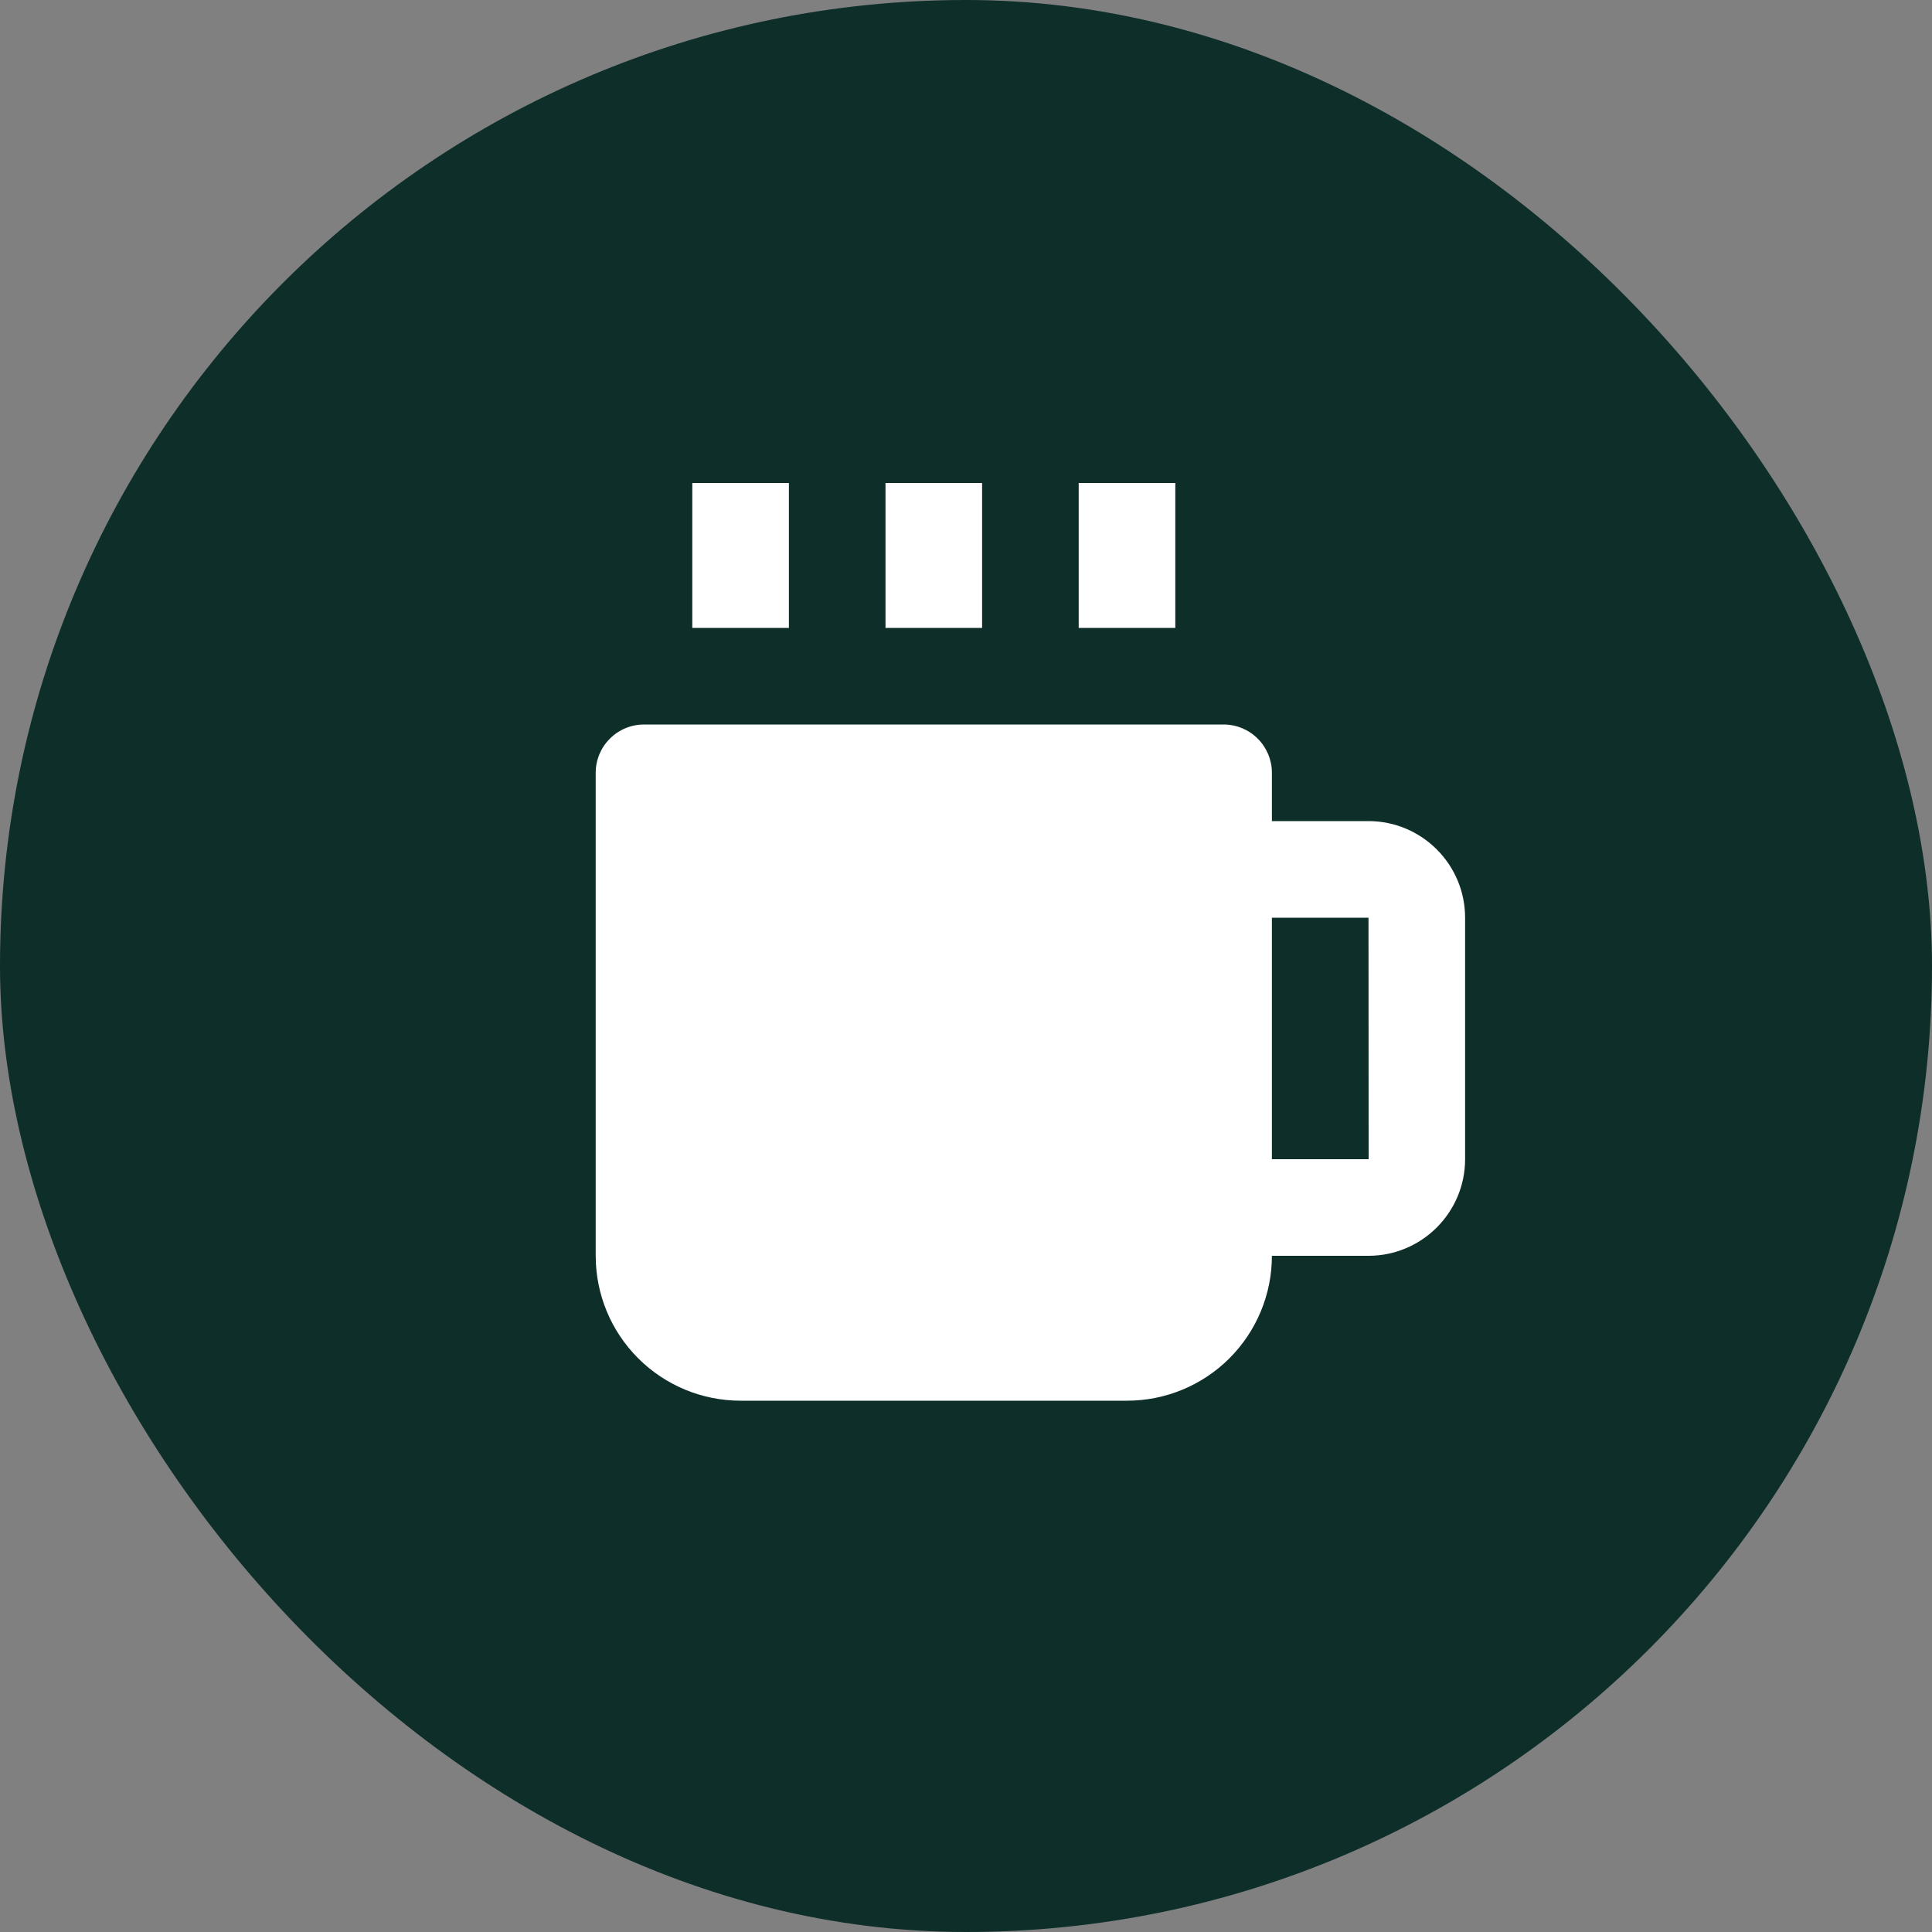 <?xml version="1.0" encoding="UTF-8"?> <svg xmlns="http://www.w3.org/2000/svg" width="30" height="30" viewBox="0 0 30 30" fill="none"><rect x="0" y="0" width="30" height="30" fill="#808080" stroke="none"/> <g clip-path="url(#clip0_207_6419)"> <rect width="30" height="30" rx="15" fill="#0E2E2A"></rect> <path d="M10.75 7.5H12.25V9.75H10.75V7.5ZM13.75 7.5H15.25V9.75H13.75V7.5ZM16.75 7.5H18.25V9.75H16.75V7.5ZM21.25 12.75H19.75V12C19.75 11.801 19.671 11.61 19.53 11.47C19.39 11.329 19.199 11.25 19 11.25H10C9.801 11.25 9.61 11.329 9.47 11.47C9.329 11.61 9.25 11.801 9.25 12V19.5C9.25 20.097 9.487 20.669 9.909 21.091C10.331 21.513 10.903 21.75 11.5 21.75H17.5C18.097 21.75 18.669 21.513 19.091 21.091C19.513 20.669 19.75 20.097 19.75 19.5H21.25C22.077 19.5 22.75 18.827 22.75 18V14.25C22.75 13.423 22.077 12.75 21.25 12.75ZM19.75 18V14.25H21.25L21.252 18H19.75Z" fill="white"></path> </g> <defs> <clipPath id="clip0_207_6419"> <rect width="30" height="30" fill="white"></rect> </clipPath> </defs> </svg> 